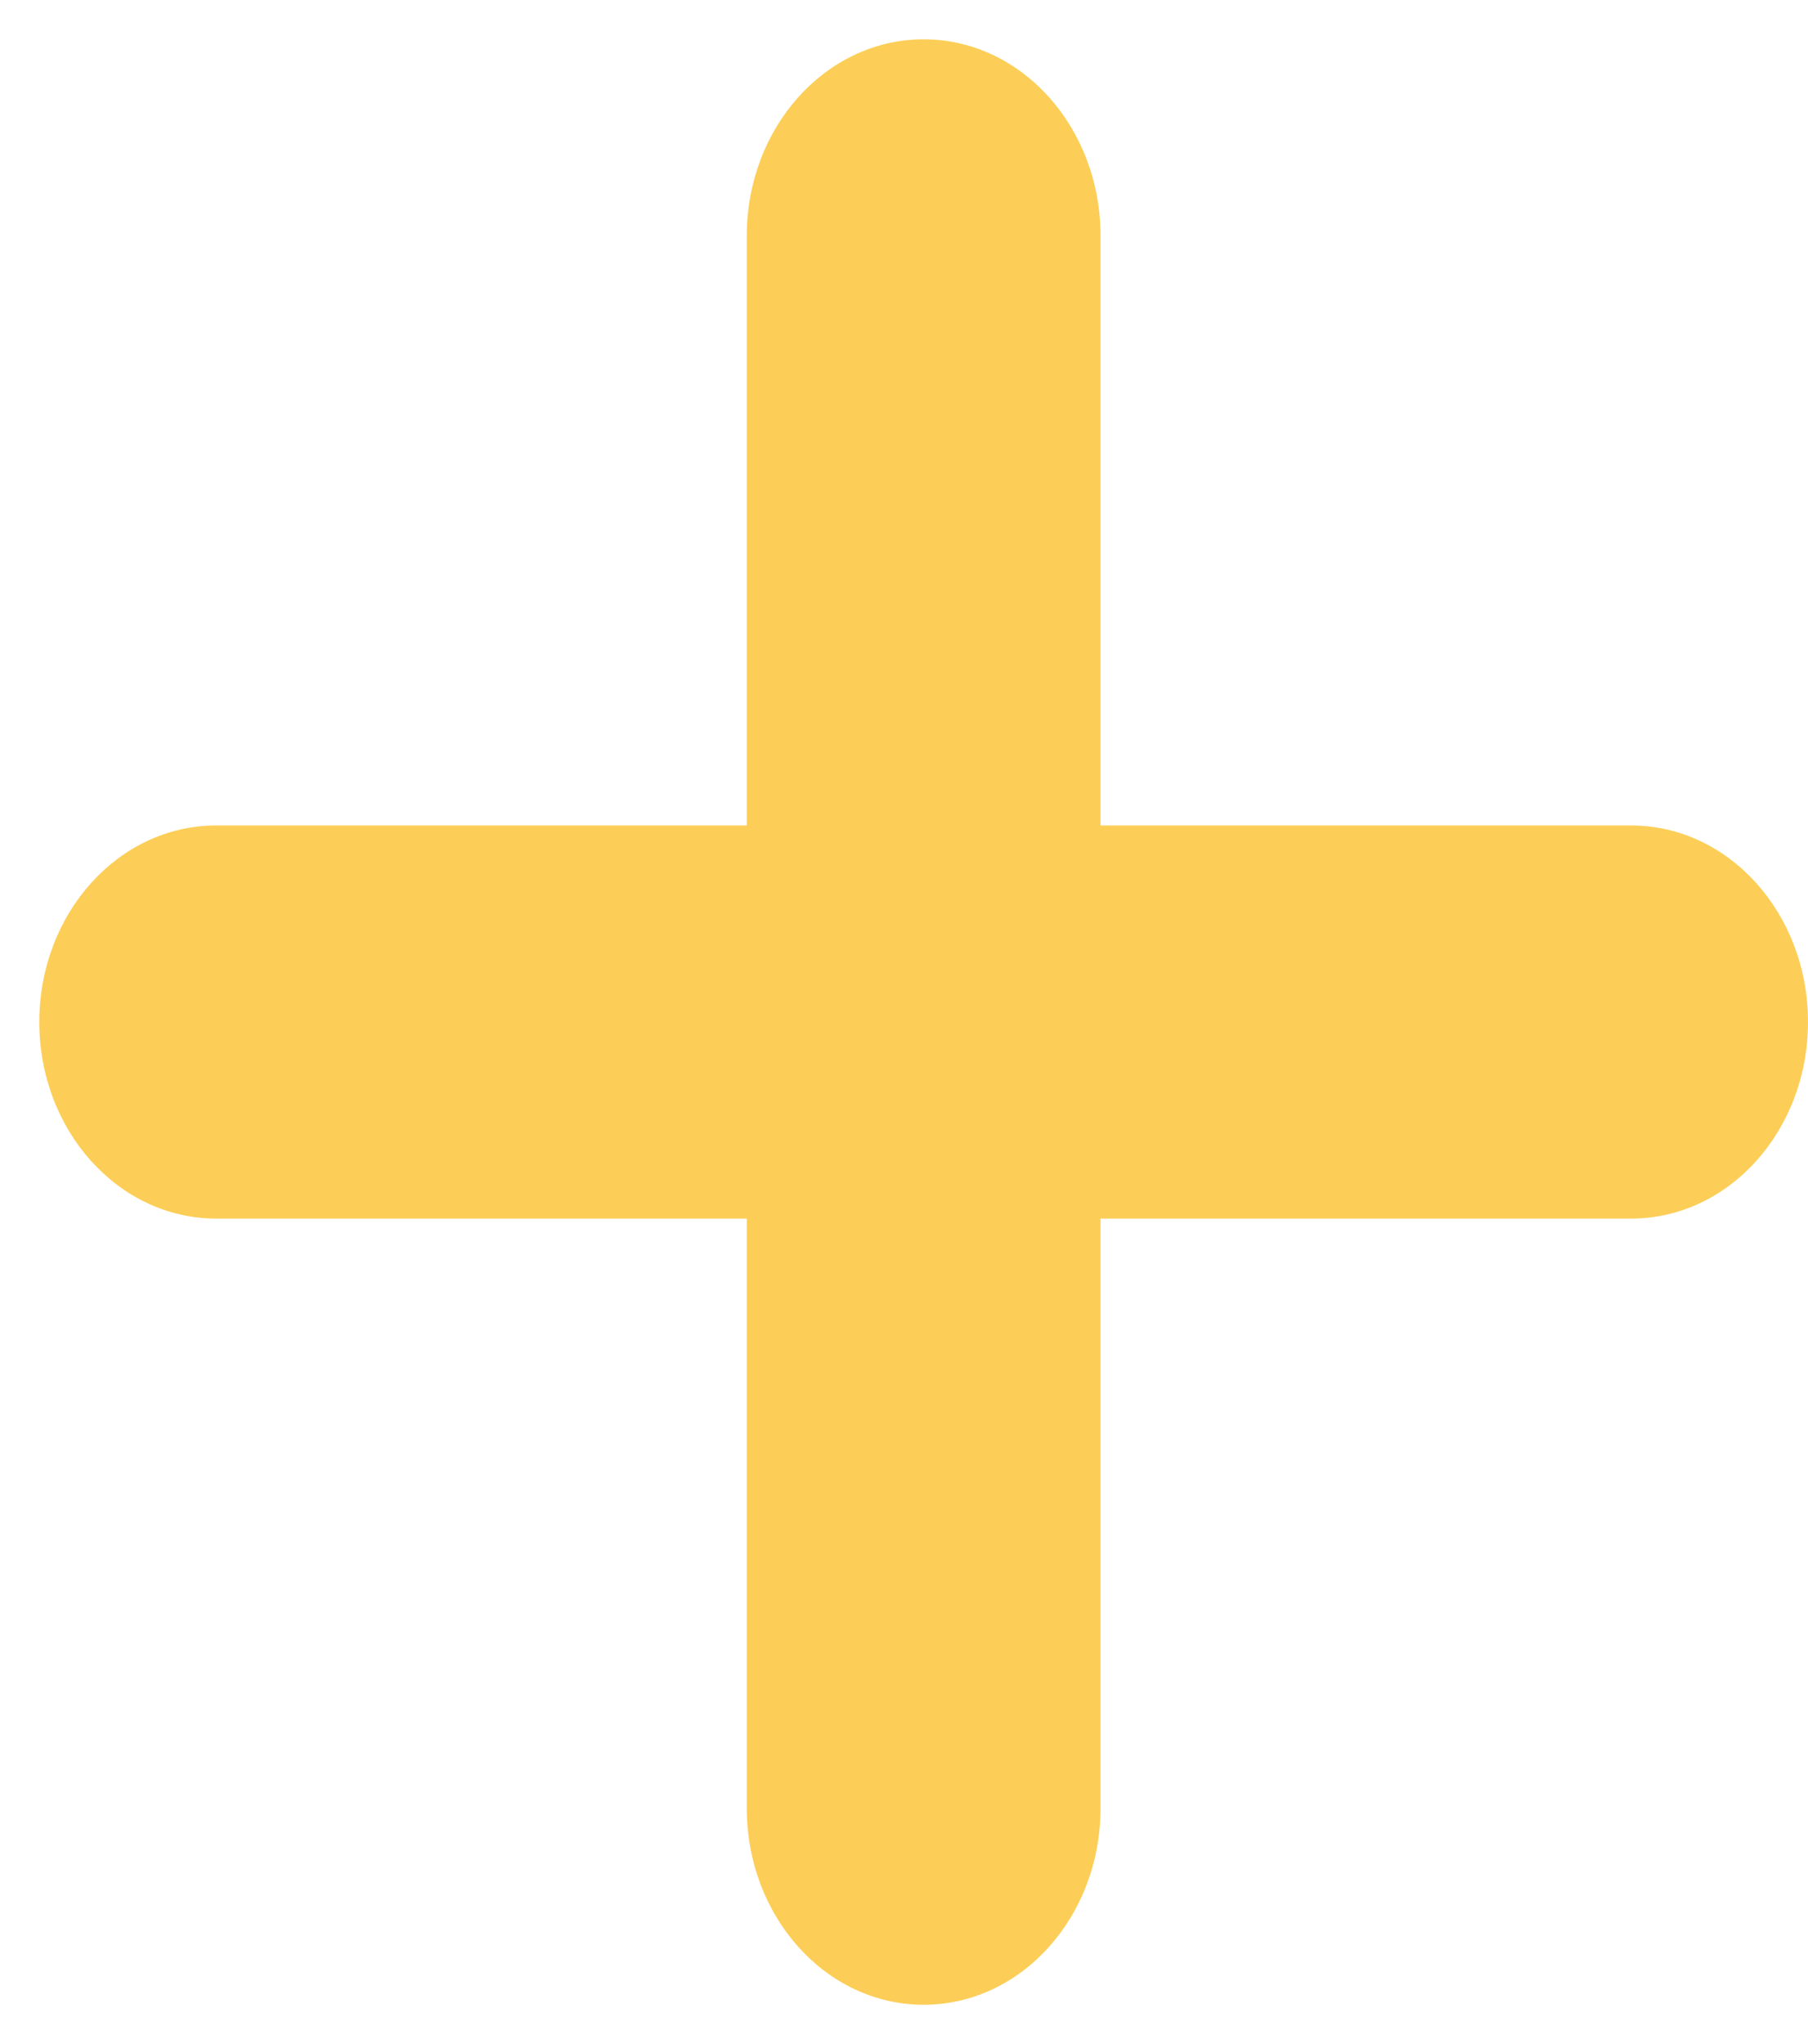 <svg width="23" height="26" viewBox="0 0 23 26" fill="none" xmlns="http://www.w3.org/2000/svg">
<path d="M11.75 0.5C12.993 0.5 14 1.619 14 3V10.5H20.75C21.993 10.5 23 11.619 23 13C23 14.381 21.993 15.5 20.75 15.5H14V23C14 24.381 12.993 25.5 11.75 25.5C10.507 25.5 9.5 24.381 9.5 23V15.5H2.75C1.507 15.5 0.5 14.381 0.5 13C0.5 11.619 1.507 10.5 2.75 10.5H9.5V3C9.5 1.619 10.507 0.5 11.75 0.5Z" fill="#FCCE57"/>
</svg>
